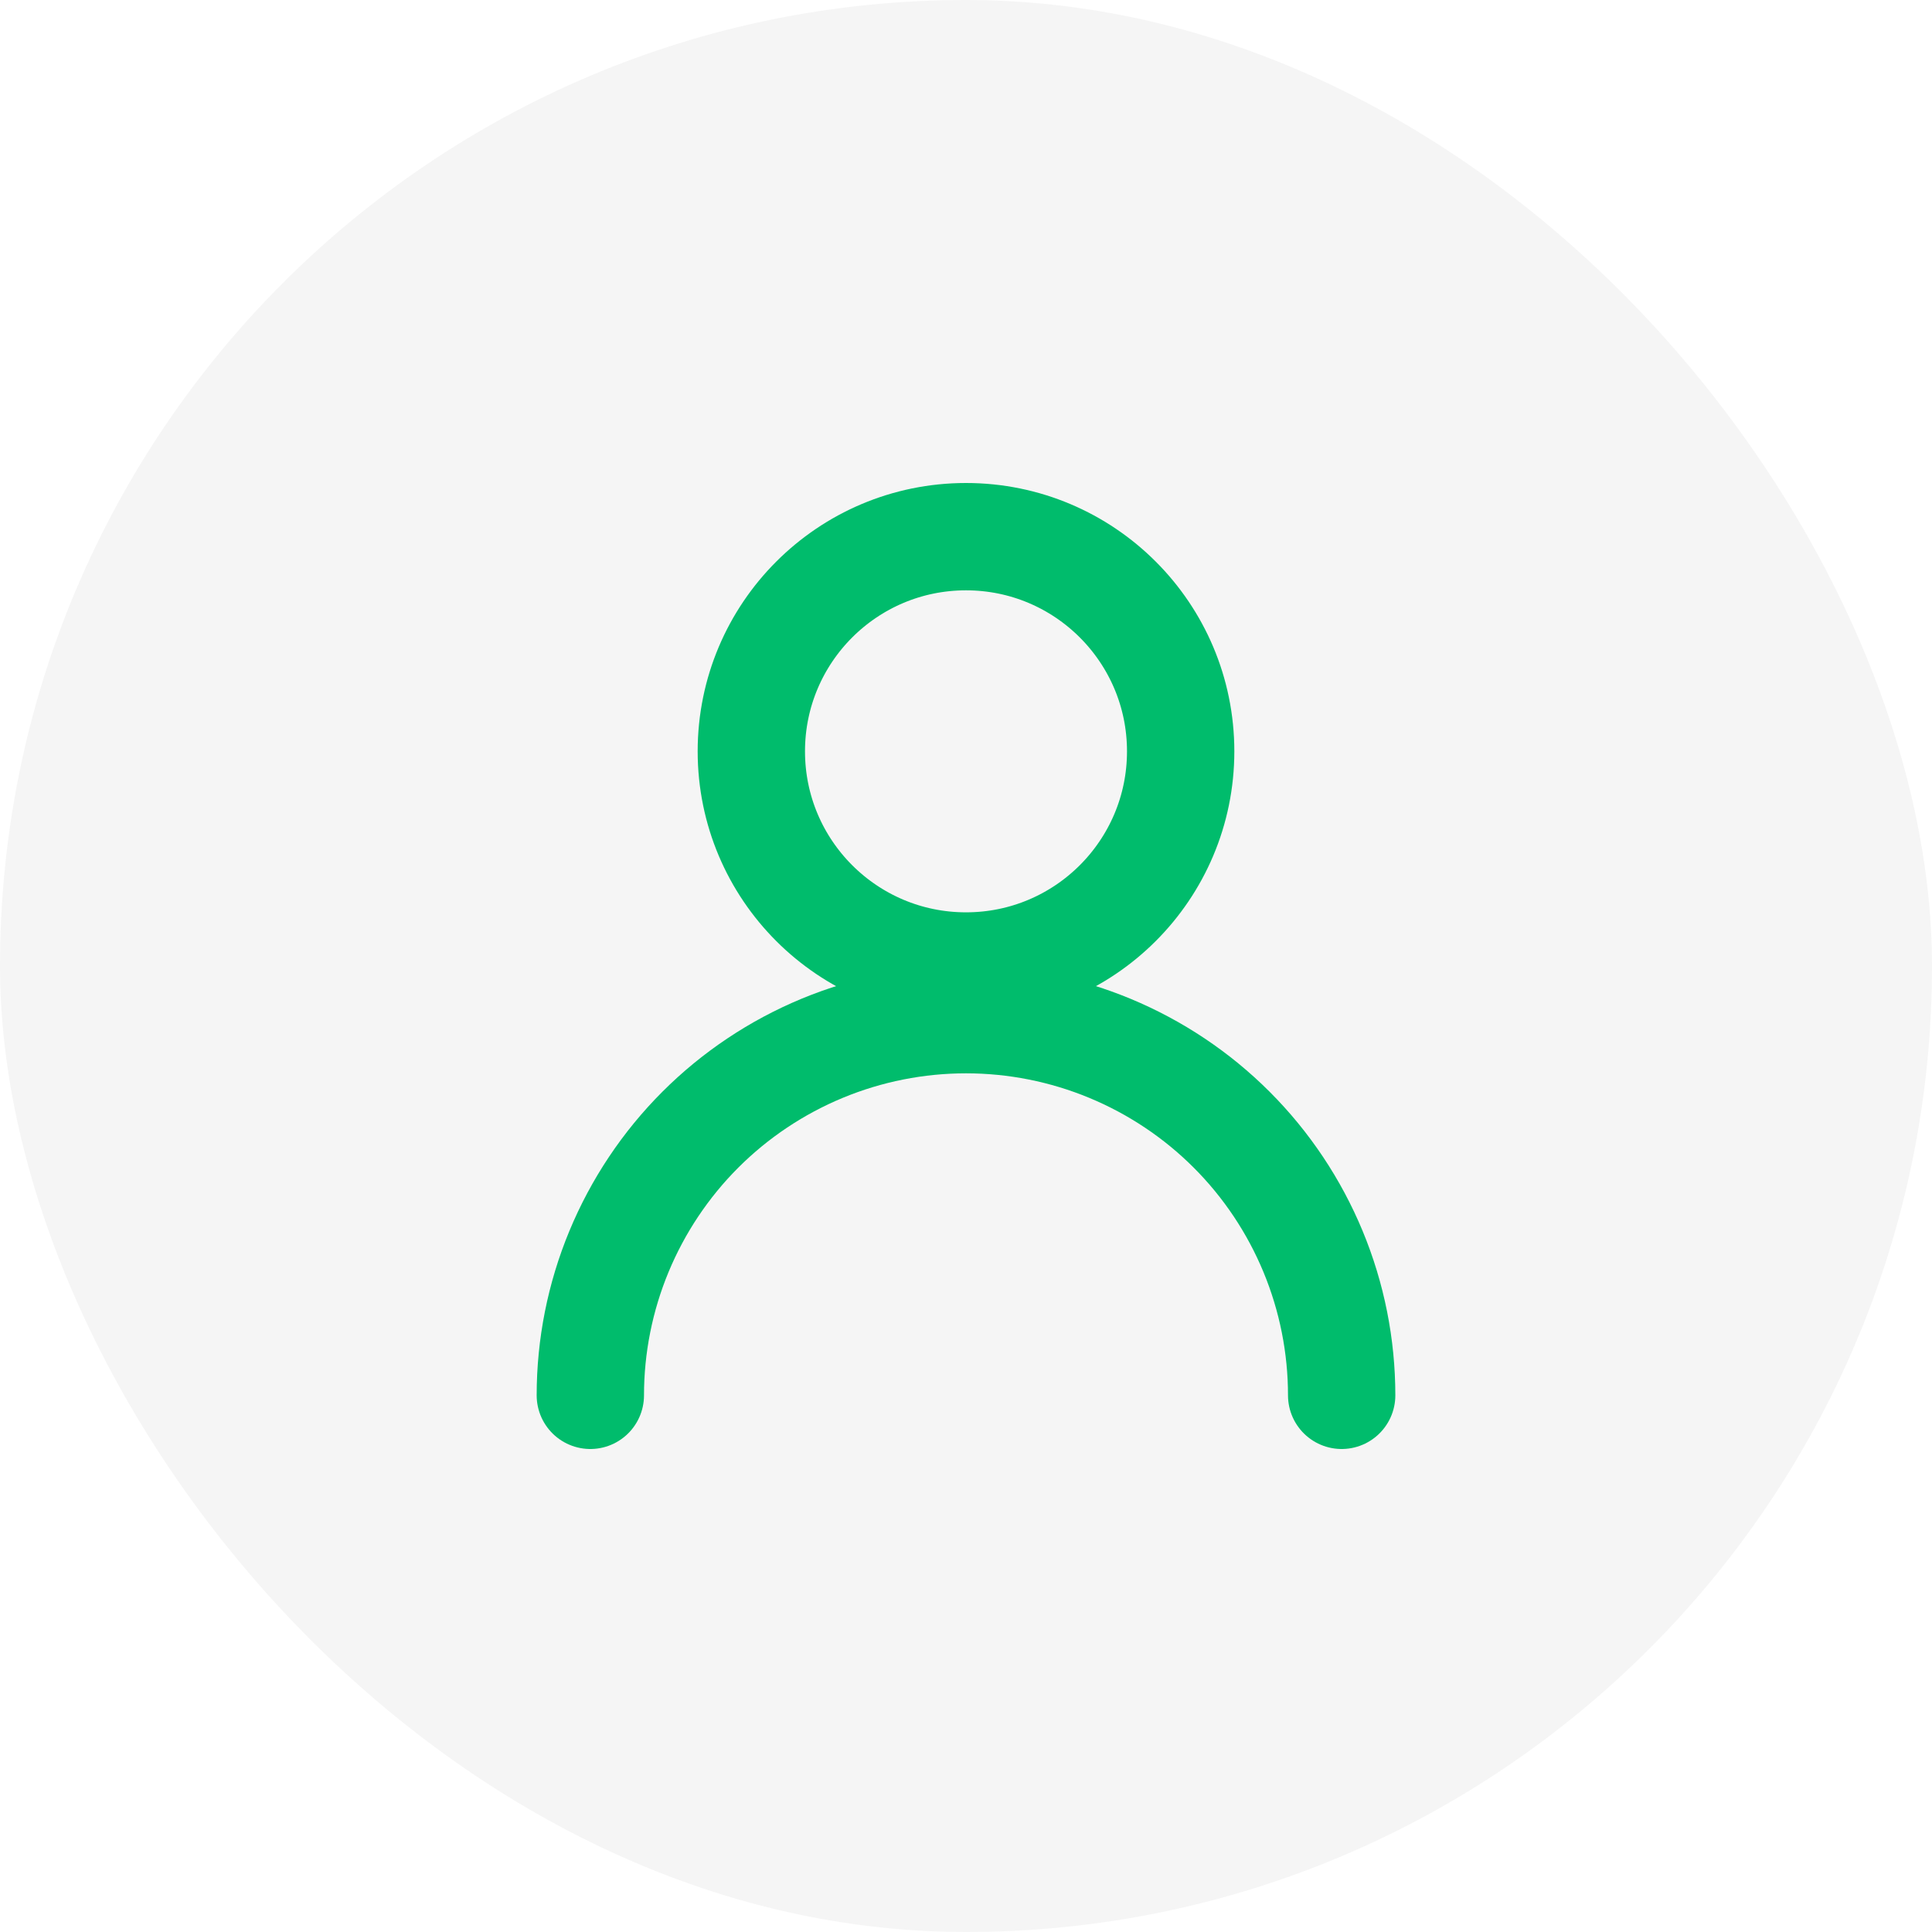 <svg width="36" height="36" viewBox="0 0 36 36" fill="none" xmlns="http://www.w3.org/2000/svg">
<rect width="36" height="36" rx="18" fill="#292D39" fill-opacity="0.05"/>
<circle cx="18" cy="14" r="4" stroke="#00BC6C" stroke-width="2"/>
<path d="M11 26C11 25.081 11.181 24.171 11.533 23.321C11.885 22.472 12.4 21.7 13.05 21.05C13.7 20.4 14.472 19.885 15.321 19.533C16.171 19.181 17.081 19 18 19C18.919 19 19.829 19.181 20.679 19.533C21.528 19.885 22.3 20.4 22.95 21.05C23.6 21.7 24.115 22.472 24.467 23.321C24.819 24.171 25 25.081 25 26" stroke="#00BC6C" stroke-width="2" stroke-linecap="round"/>
</svg>
